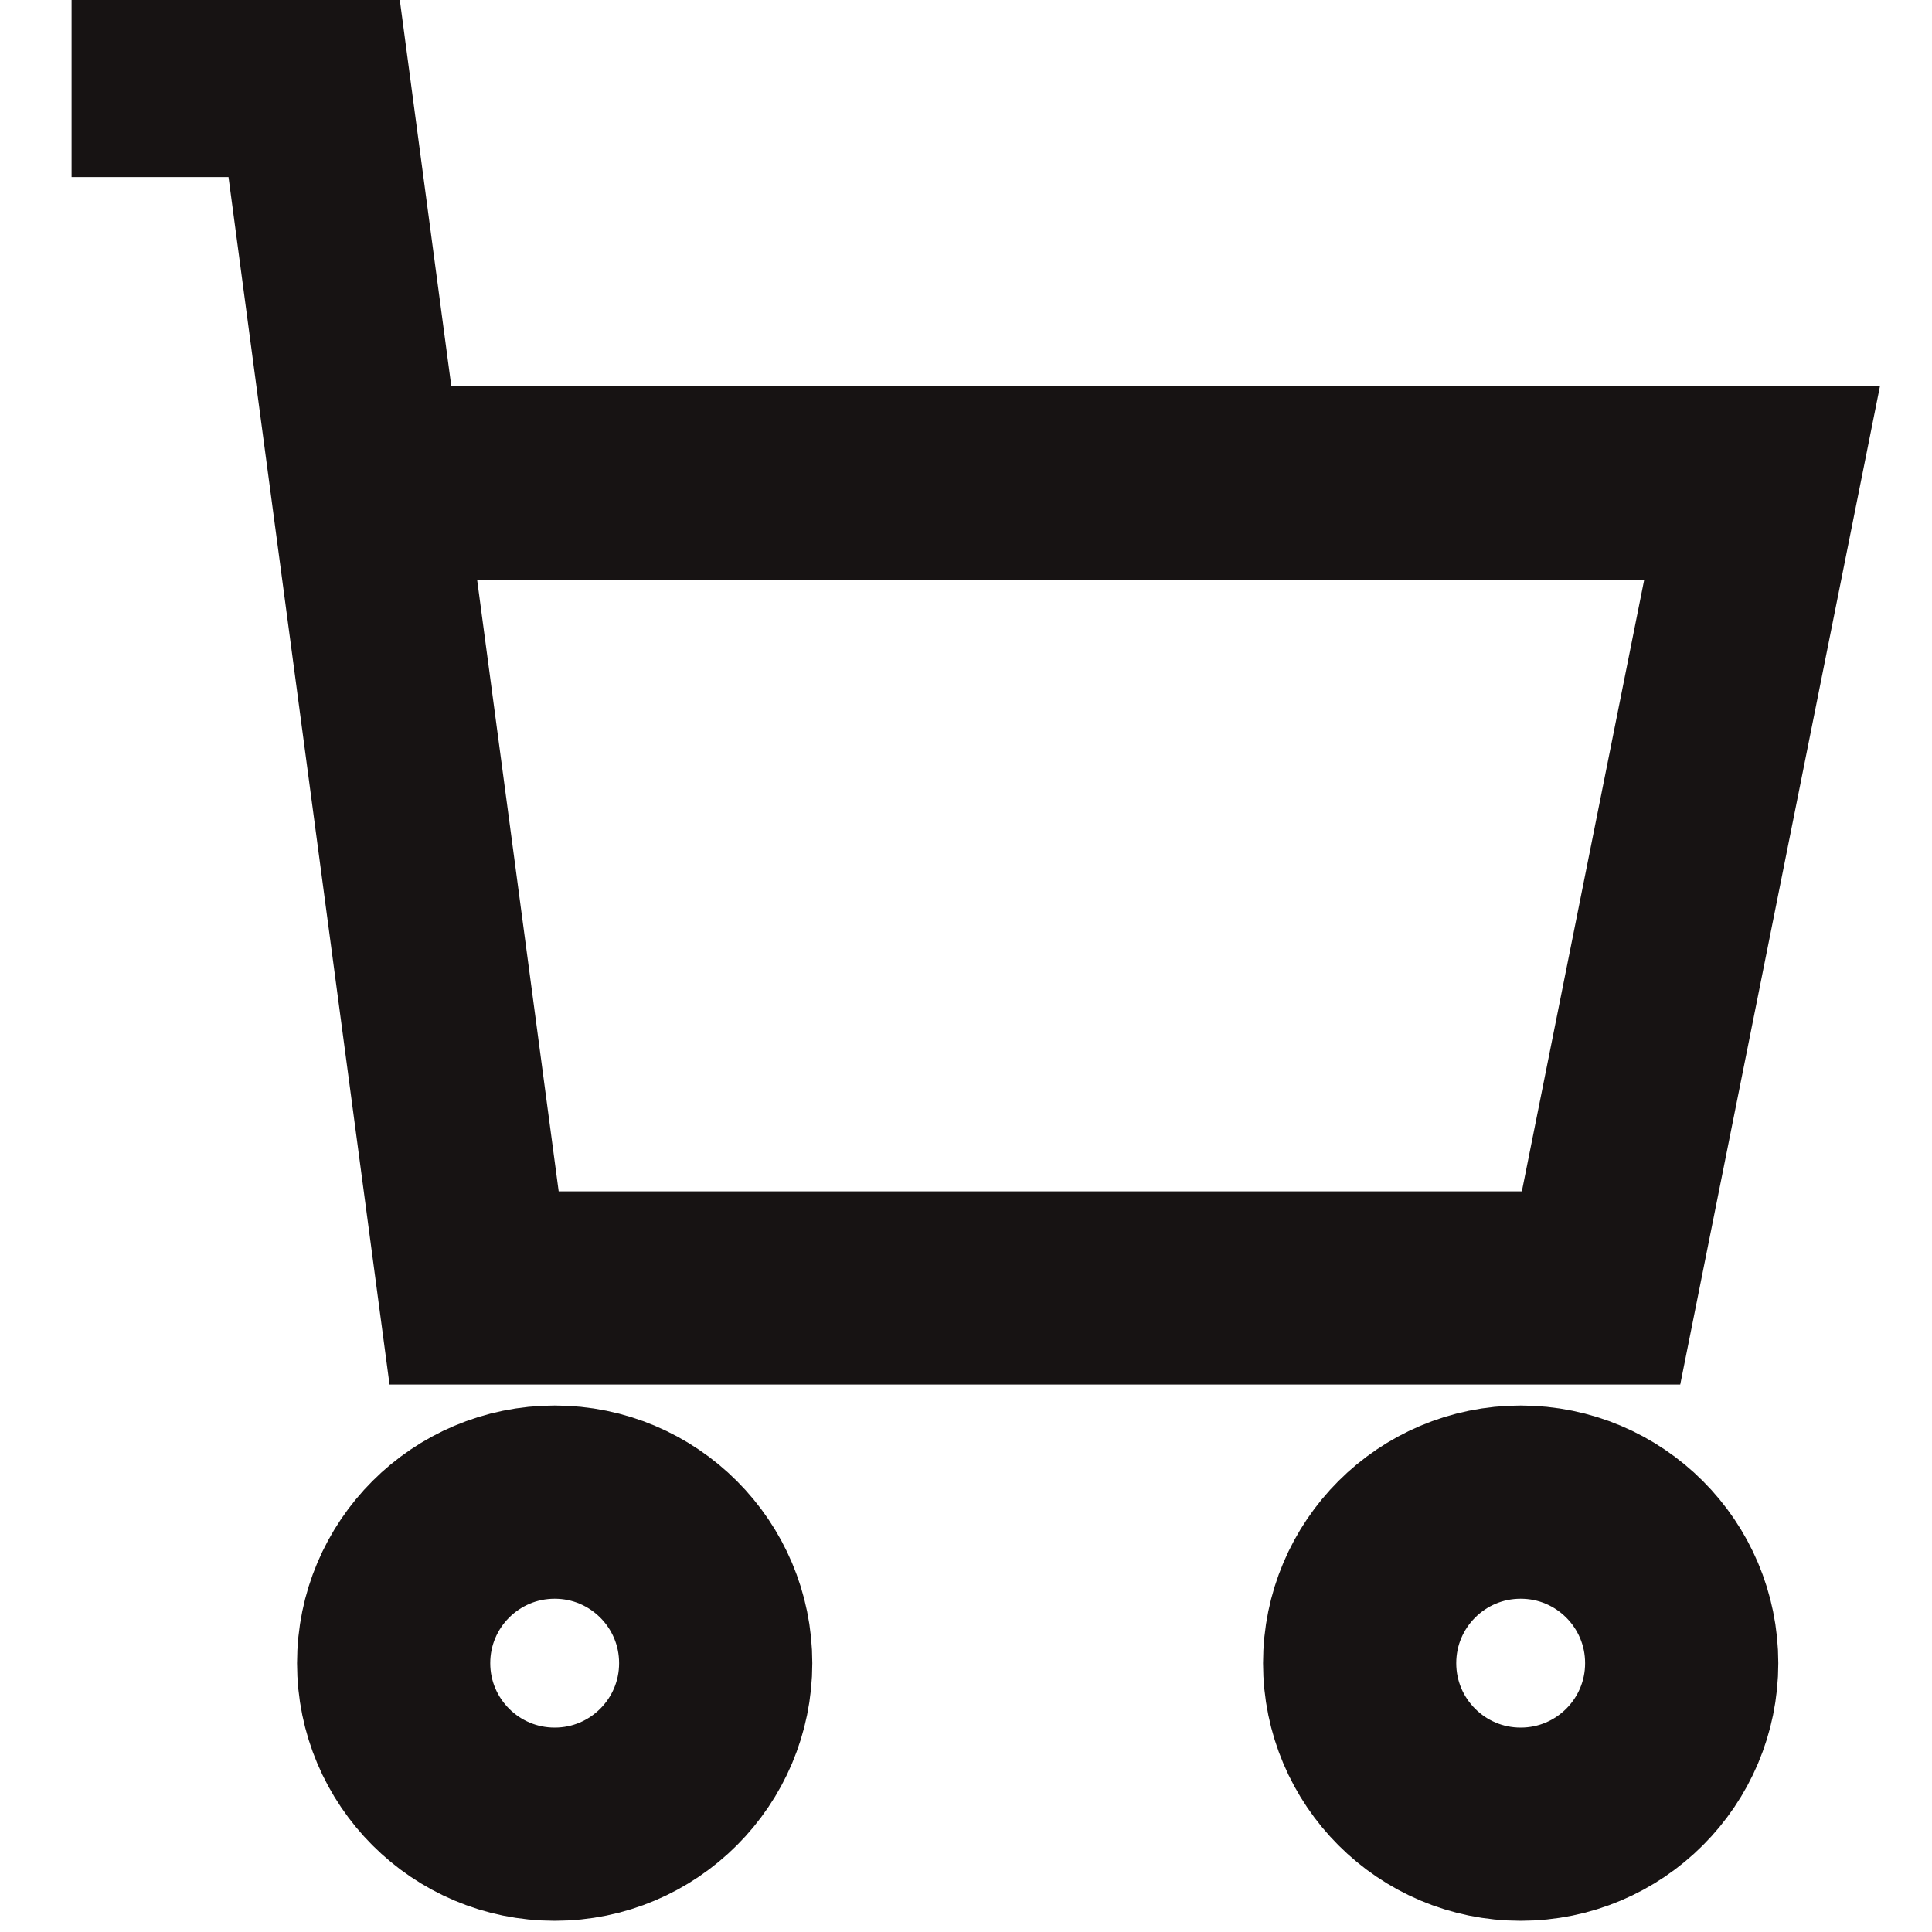 <svg xmlns="http://www.w3.org/2000/svg" xmlns:xlink="http://www.w3.org/1999/xlink" width="20" height="20" viewBox="0 0 20 20"><defs><style>.a,.c,.d{fill:none;stroke:#171313;}.b{clip-path:url(#a);}.c{stroke-linecap:square;}.c,.d{stroke-miterlimit:10;stroke-width:2px;}</style><clipPath id="a"><rect class="a" width="20" height="20" transform="translate(408 33)"/></clipPath></defs><g class="b" transform="translate(-408 -33)"><g transform="translate(407.908 33)"><circle class="c" cx="1.667" cy="1.667" r="1.667" transform="translate(4.167 15.55)"/><circle class="c" cx="1.667" cy="1.667" r="1.667" transform="translate(14.167 15.55)"/><path class="d" d="M3.889,5H18.333l-1.667,8.333H5L3.333.833H.833"/></g></g></svg>